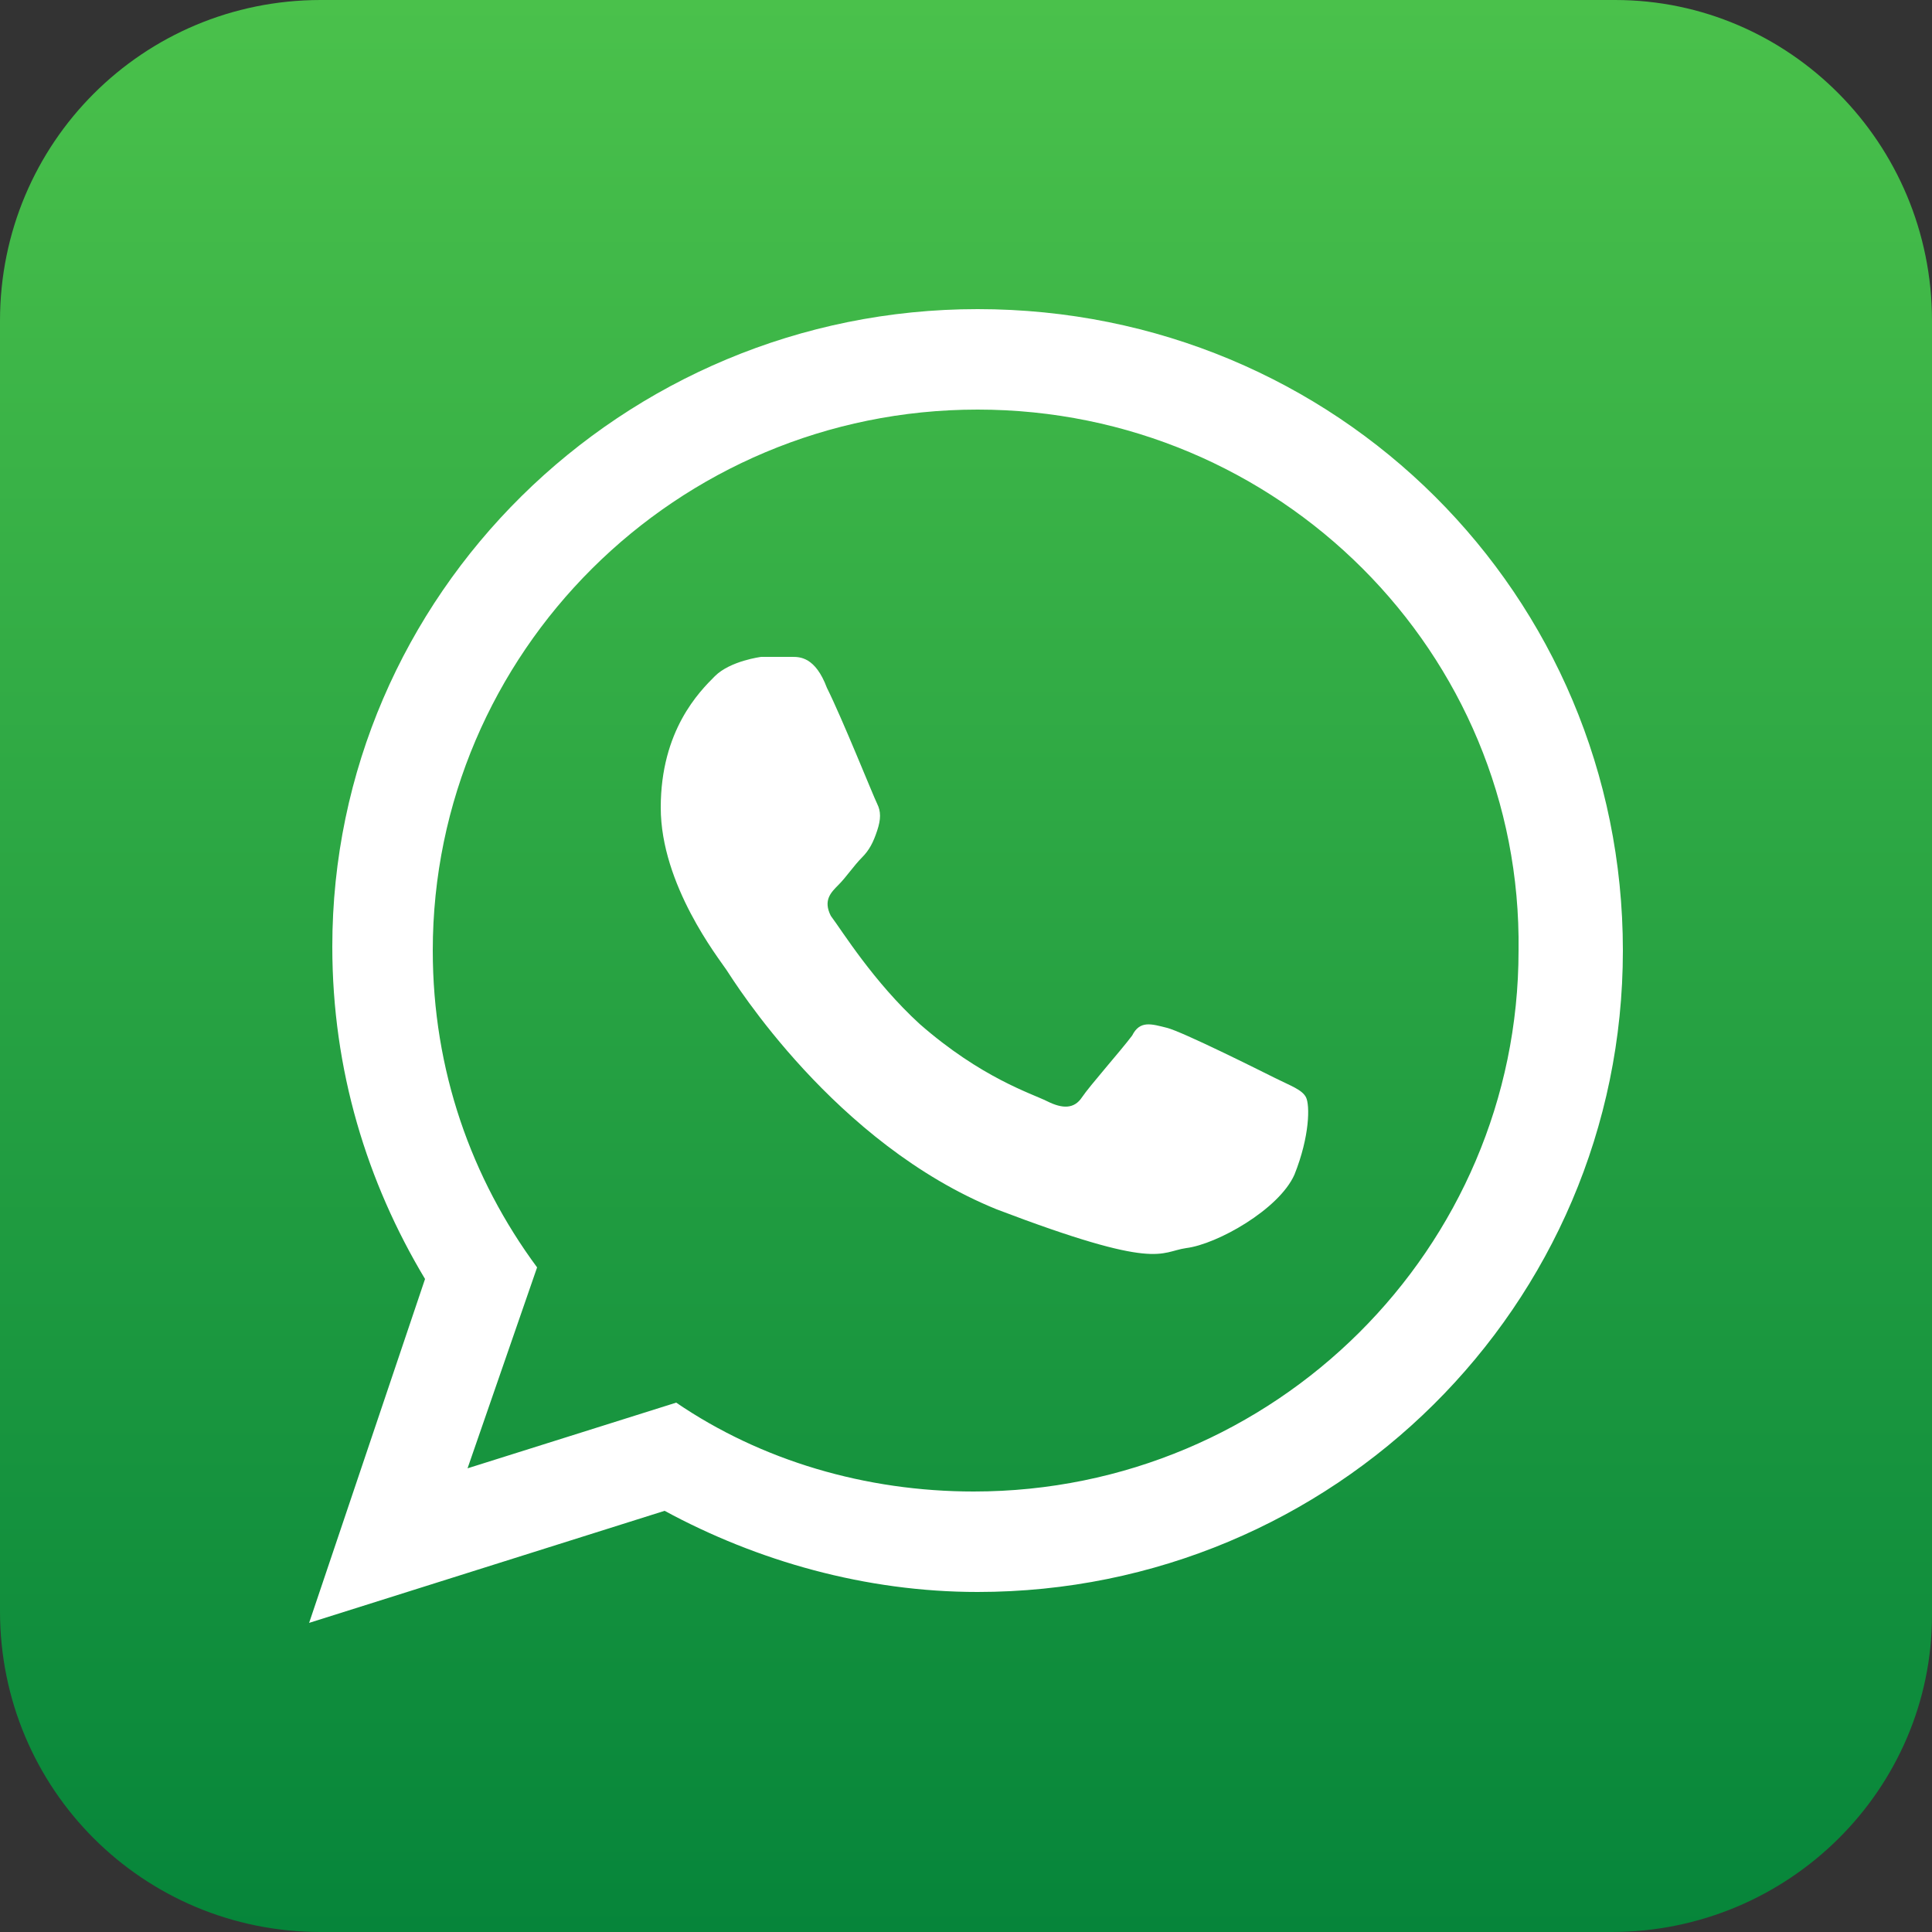 <svg xmlns="http://www.w3.org/2000/svg" xmlns:xlink="http://www.w3.org/1999/xlink" id="Layer_1" x="0px" y="0px" viewBox="0 0 50 50" style="enable-background:new 0 0 50 50;" xml:space="preserve"><rect x="0" y="0" width="50" height="50" fill="#333333" stroke="none"/>  <style type="text/css"> .st0{fill-rule:evenodd;clip-rule:evenodd;fill:url(#SVGID_1_);} .st1{fill-rule:evenodd;clip-rule:evenodd;fill:#FFFFFF;} .st2{display:none;} .st3{display:inline;fill:#10A4FF;} .st4{fill:#FFFFFF;}</style>  <g id="OBJECTS"> <g> <linearGradient id="SVGID_1_" gradientUnits="userSpaceOnUse" x1="25" y1="50.3" x2="25" y2="0.3" gradientTransform="matrix(1 0 0 -1 0 50.3)"> <stop offset="0" style="stop-color:#4AC14B"></stop> <stop offset="1" style="stop-color:#06853A"></stop> </linearGradient> <path class="st0" d="M41.7,50H8.3C3.7,50,0,46.3,0,41.7V8.3C0,3.7,3.7,0,8.3,0h33.5C46.3,0,50,3.7,50,8.3v33.5 C50,46.3,46.3,50,41.7,50z"></path> <g> <path class="st1" d="M42,24.6c0,9.2-7.5,16.6-16.7,16.6c-2.9,0-5.7-0.8-8.1-2.1L8,42l3-8.9c-1.5-2.5-2.4-5.4-2.4-8.6 C8.6,15.4,16.1,8,25.3,8C34.6,8,42,15.4,42,24.6L42,24.6z M25.3,10.6c-7.8,0-14.1,6.3-14.1,14c0,3.1,1,5.9,2.7,8.2l-1.8,5.2 l5.4-1.7c2.2,1.5,4.9,2.3,7.7,2.3c7.8,0,14.1-6.3,14.1-14C39.4,16.9,33.1,10.6,25.3,10.6L25.3,10.6z M33.8,28.4 c-0.1-0.2-0.4-0.3-0.8-0.5c-0.4-0.2-2.4-1.2-2.8-1.3c-0.4-0.1-0.7-0.2-0.9,0.2c-0.3,0.4-1.1,1.3-1.3,1.6 c-0.2,0.3-0.5,0.3-0.9,0.1c-0.4-0.2-1.7-0.6-3.3-2c-1.2-1.1-2-2.4-2.3-2.8c-0.2-0.4,0-0.6,0.2-0.8c0.2-0.2,0.4-0.5,0.6-0.7 c0.2-0.2,0.3-0.4,0.4-0.7s0.1-0.5,0-0.7c-0.1-0.2-0.9-2.2-1.3-3c-0.3-0.8-0.7-0.8-0.9-0.8S19.7,17,19.7,17s-0.8,0.1-1.2,0.5 c-0.4,0.4-1.4,1.4-1.4,3.4s1.5,3.9,1.7,4.2s2.8,4.5,7,6.2c4.2,1.6,4.2,1.1,4.9,1c0.8-0.1,2.4-1,2.8-1.9 C33.9,29.4,33.9,28.6,33.8,28.4L33.8,28.4z"></path> </g> </g></g>  <g id="DESIGNED_BY_FREEPIK" class="st2"></g>  <g class="st2"> <path class="st3" d="M25,49.9c-3.4,0-6.6-0.7-9.7-2c-3-1.3-5.7-3.1-7.9-5.4s-4.1-5-5.4-7.9c-1.3-3.1-2-6.4-2-9.7s0.7-6.6,2-9.7 c1.3-3,3.1-5.7,5.4-7.9s5-4.1,7.9-5.4c3.1-1.3,6.4-2,9.7-2s6.6,0.7,9.7,2c3,1.3,5.7,3.1,7.9,5.4s4.1,5,5.4,7.9c1.3,3.1,2,6.4,2,9.7 s-0.7,6.6-2,9.7c-1.3,3-3.1,5.7-5.4,7.9s-5,4.1-7.9,5.4C31.6,49.3,28.4,49.9,25,49.9z"></path> <polygon class="st4" points="8.1,23.9 21.5,27.7 36,13.1 "></polygon> <polygon class="st4" points="22.3,28.5 26.1,41.9 36.9,14 "></polygon></g></svg>